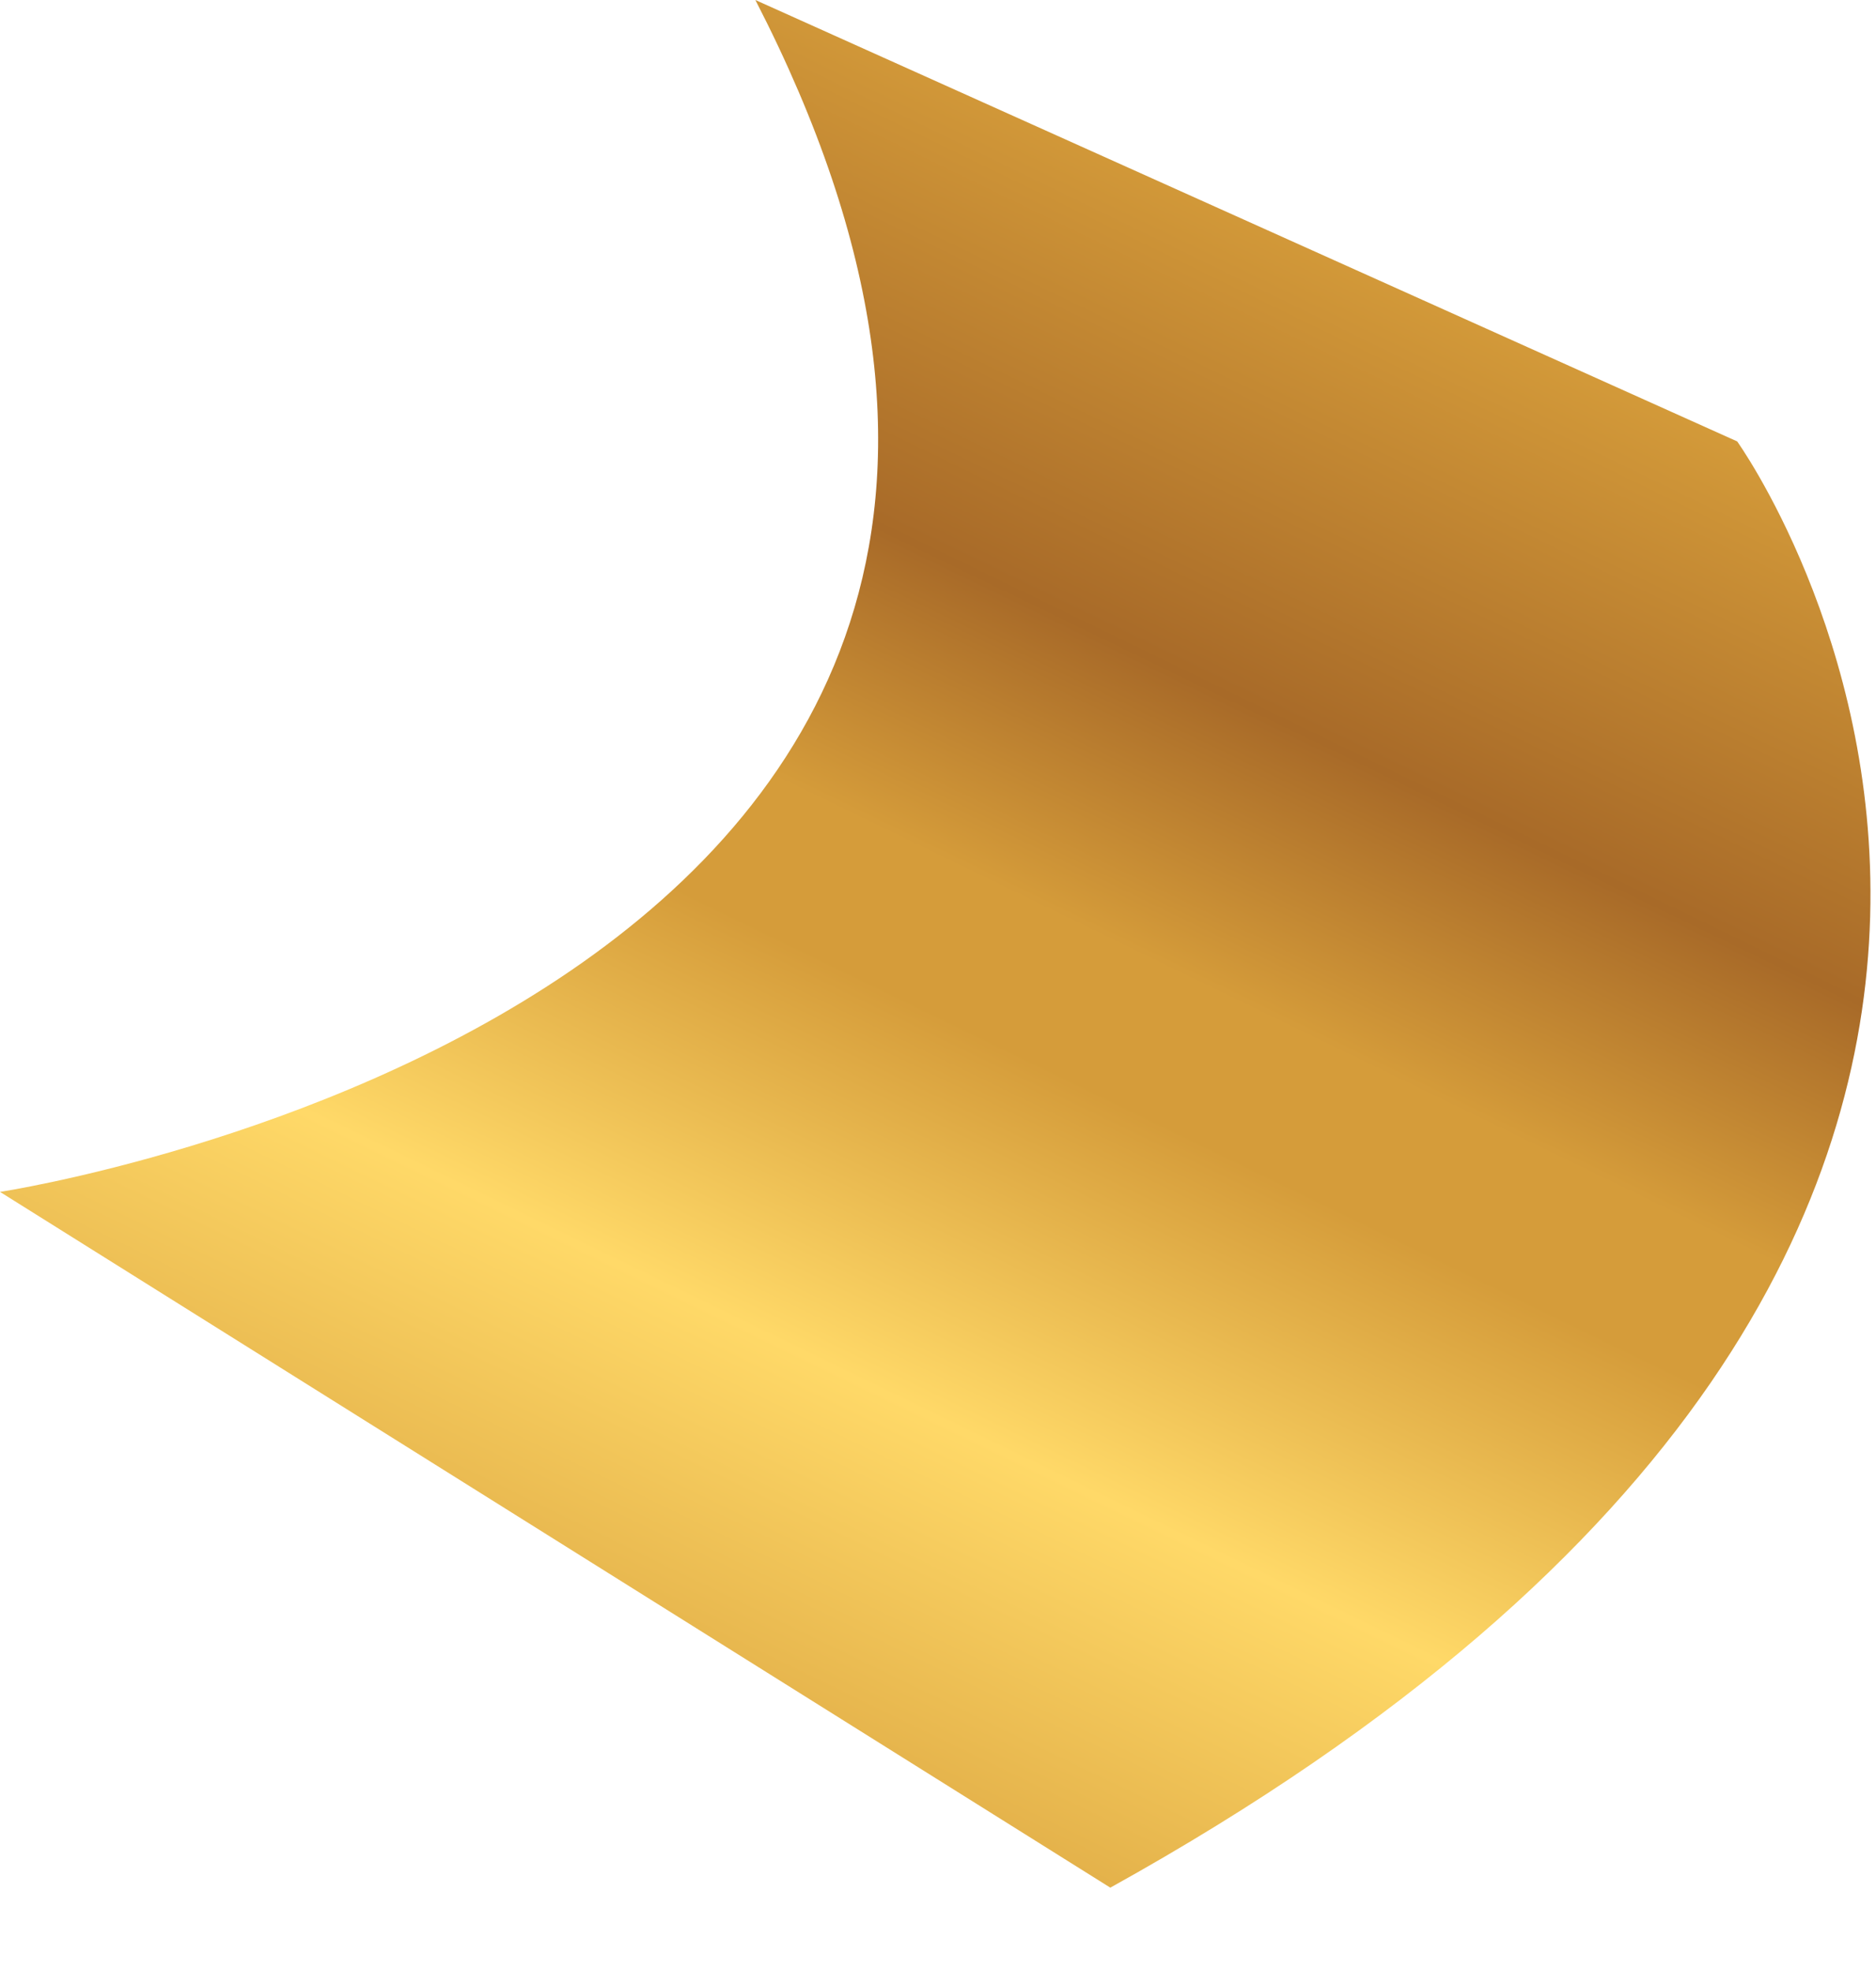 <svg width="20" height="21" viewBox="0 0 20 21" fill="none" xmlns="http://www.w3.org/2000/svg">
<path d="M0 12.699L11.837 20.112C24.528 13.075 18.52 4.703 18.52 4.703L8.053 6.10352e-05C13.54 10.647 0 12.699 0 12.699Z" fill="url(#paint0_linear_3_12165)"/>
<defs>
<linearGradient id="paint0_linear_3_12165" x1="6.292" y1="19.678" x2="14.594" y2="2.573" gradientUnits="userSpaceOnUse">
<stop stop-color="#D59C3A"/>
<stop offset="0.301" stop-color="#FFD968"/>
<stop offset="0.505" stop-color="#D59C3A"/>
<stop offset="0.561" stop-color="#D59C3A"/>
<stop offset="0.584" stop-color="#D59C3A"/>
<stop offset="0.736" stop-color="#A86A28"/>
<stop offset="0.999" stop-color="#D59C3A"/>
<stop offset="1" stop-color="#D59C3A"/>
</linearGradient>
</defs>
</svg>
